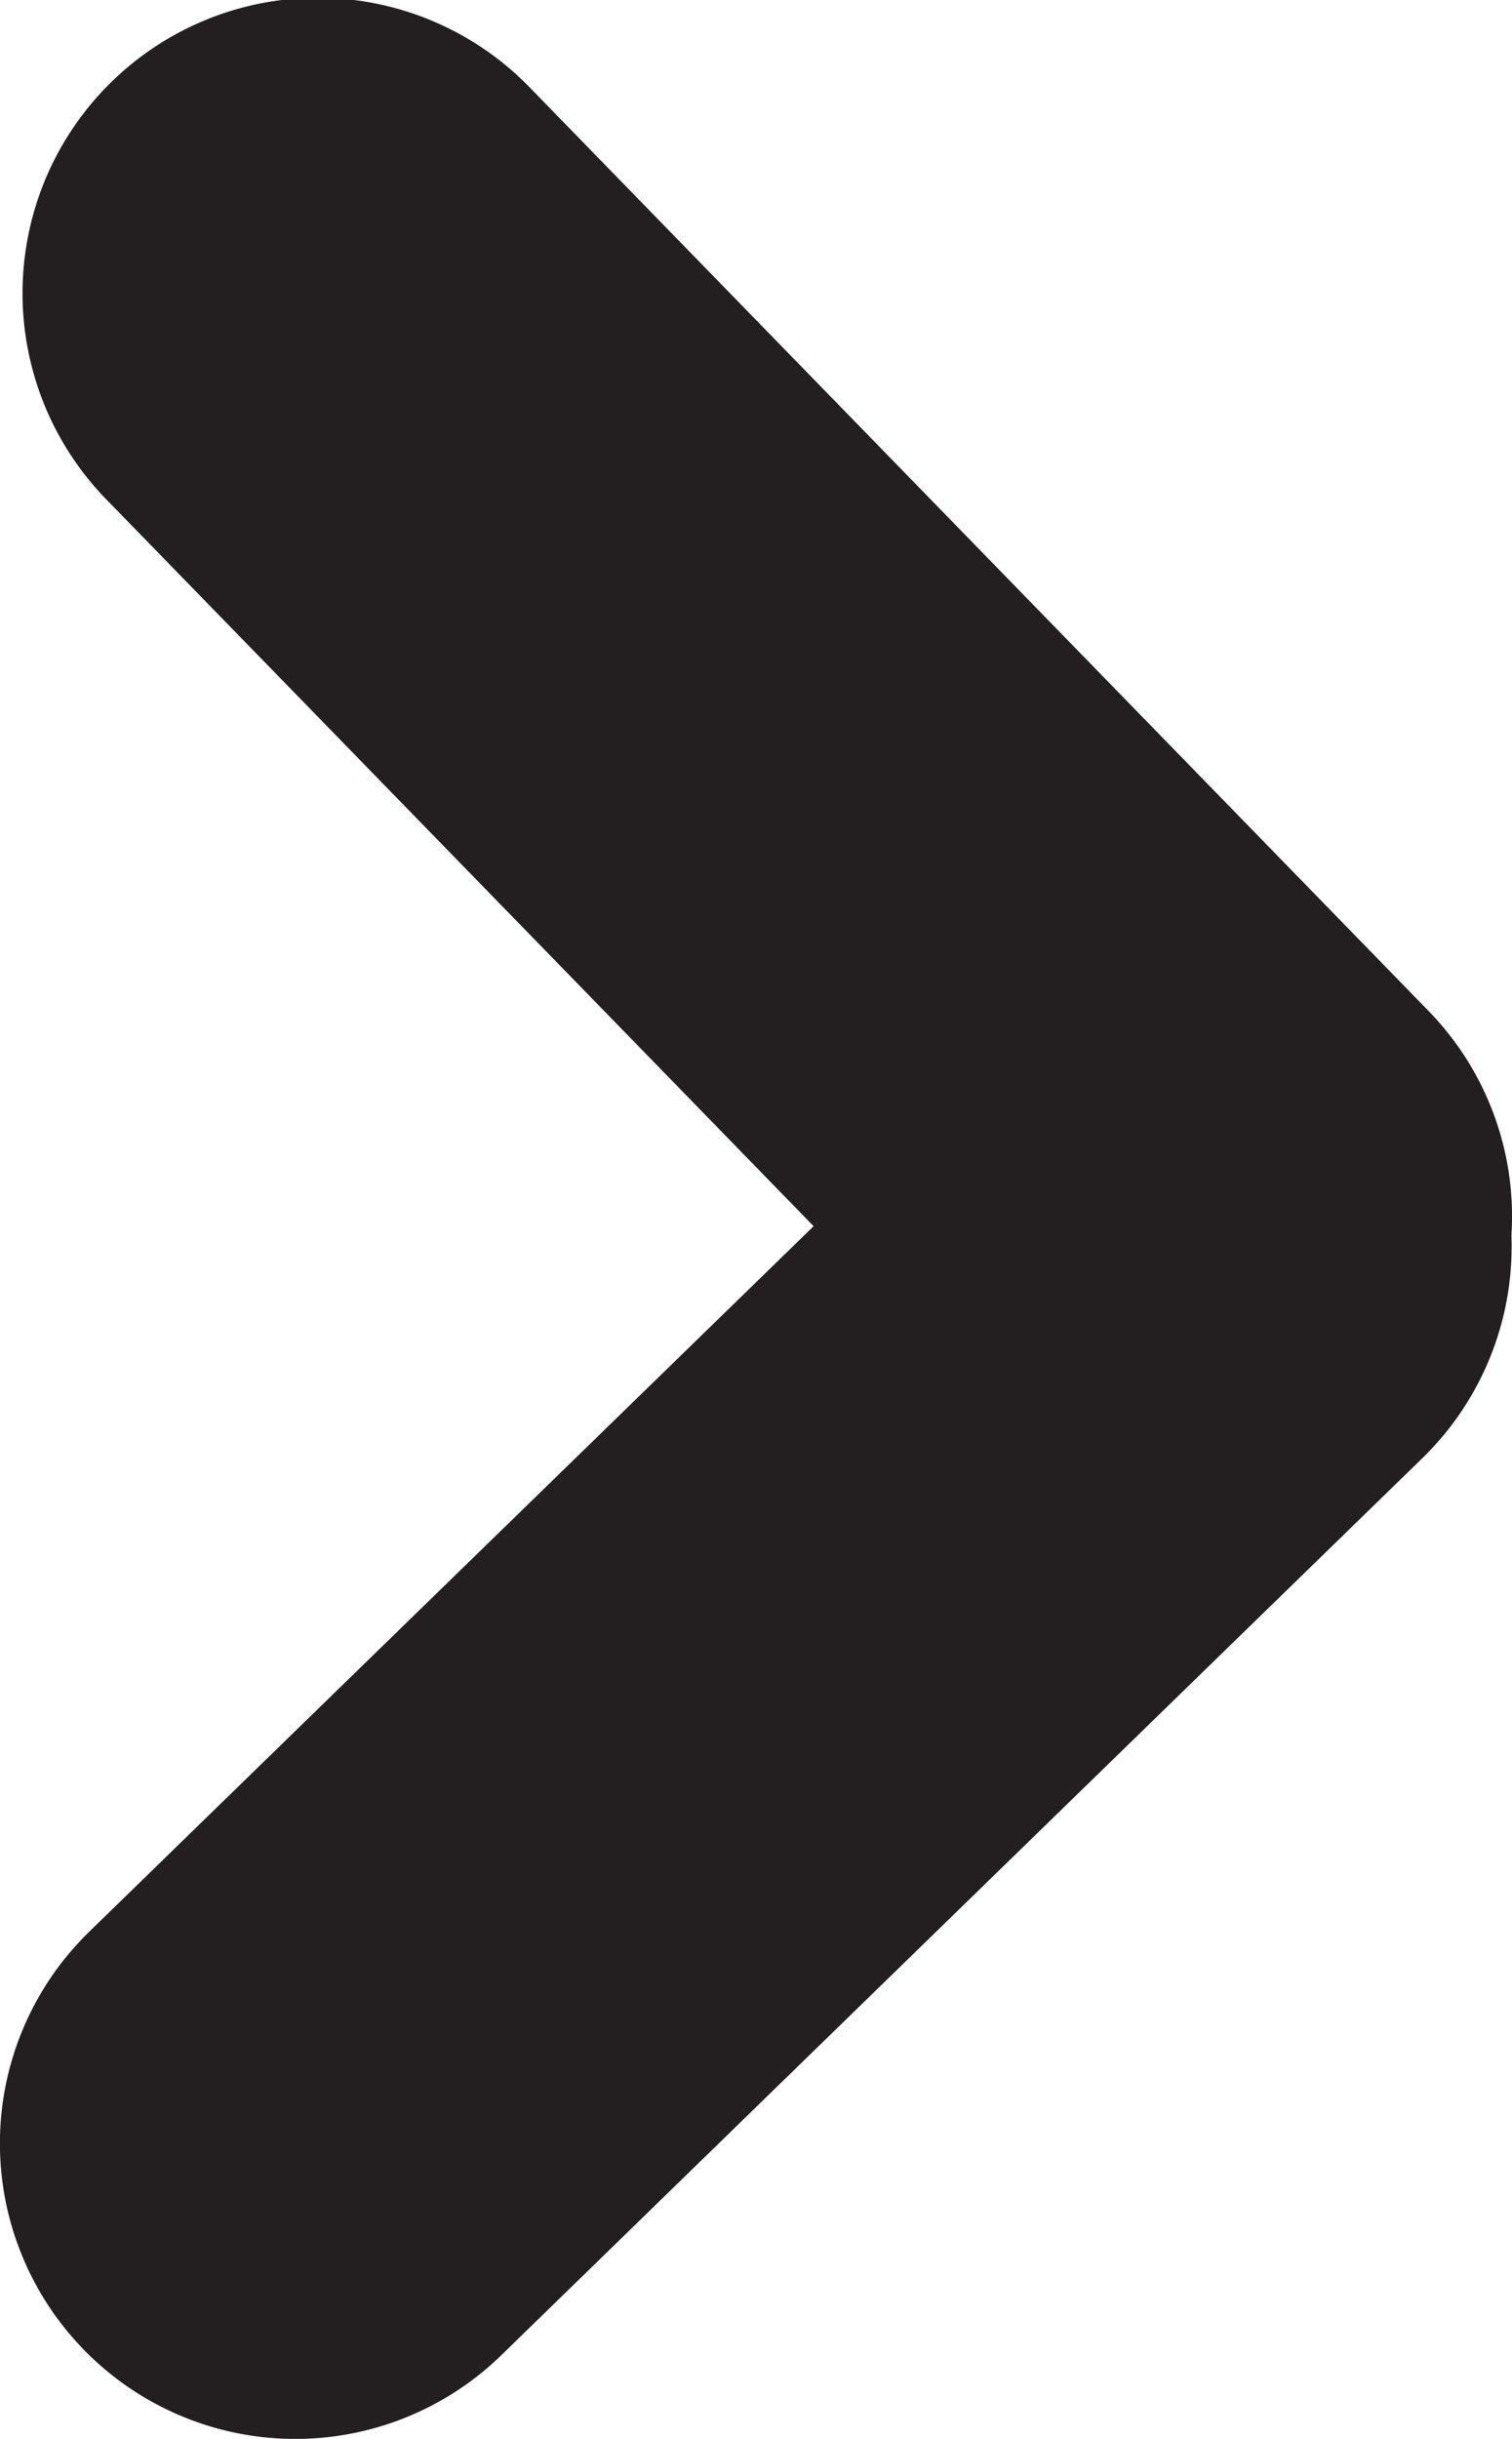 <svg xmlns="http://www.w3.org/2000/svg" viewBox="0 0 58.524 94.359">
  <defs>
    <style>
      .cls-1 {
        fill: #231f20;
      }
    </style>
  </defs>
  <title>Asset 6</title>
  <g>
    <g>
      <path class="cls-1" d="M20.578,3.46A11.431,11.431,0,1,0,4.198,19.407L31.492,47.441,3.455,74.736A11.433,11.433,0,0,0,19.406,91.12L55.066,56.405a11.422,11.422,0,0,0,3.435-8.603,11.389,11.389,0,0,0-3.208-8.689Z"/>
    </g>
  </g>
</svg>
